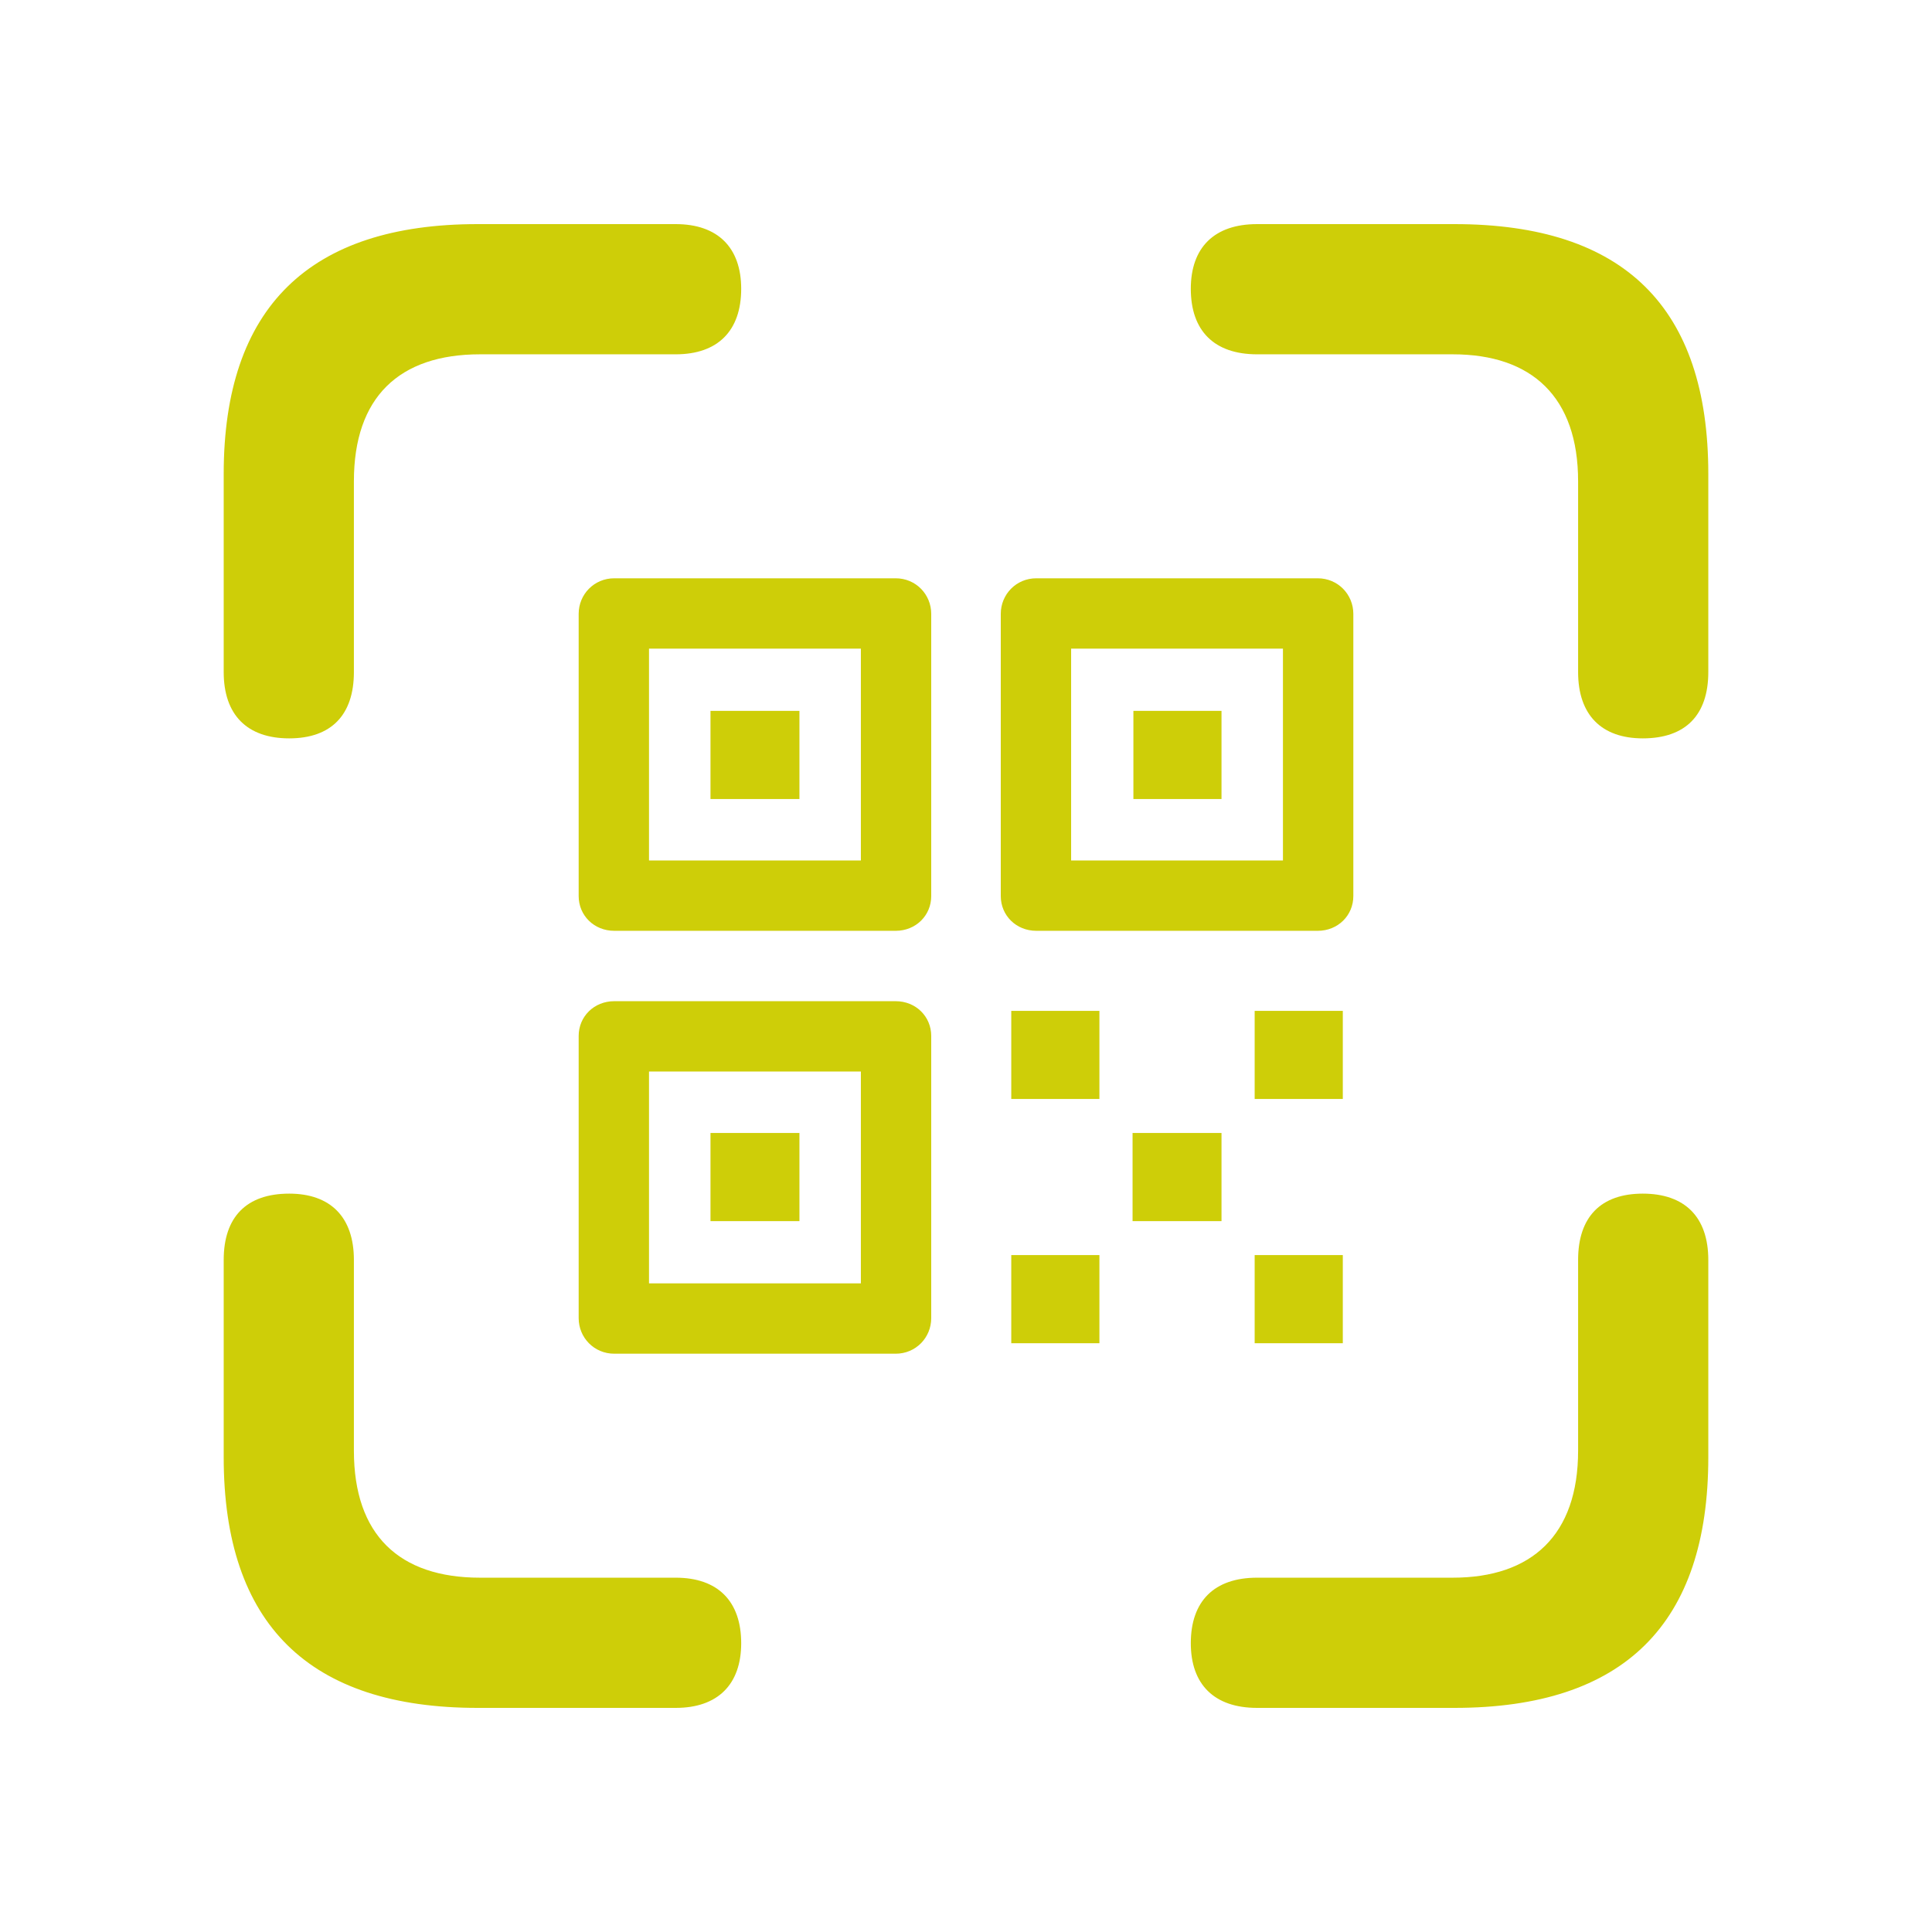 <!DOCTYPE svg PUBLIC "-//W3C//DTD SVG 1.1//EN" "http://www.w3.org/Graphics/SVG/1.1/DTD/svg11.dtd">
<!-- Uploaded to: SVG Repo, www.svgrepo.com, Transformed by: SVG Repo Mixer Tools -->
<svg fill="#cece08" width="800px" height="800px" viewBox="0 0 56 56" xmlns="http://www.w3.org/2000/svg">
<g id="SVGRepo_bgCarrier" stroke-width="0"/>
<g id="SVGRepo_tracerCarrier" stroke-linecap="round" stroke-linejoin="round"/>
<g id="SVGRepo_iconCarrier">
<path d="M 8.383 21.402 C 9.601 21.402 10.258 20.723 10.258 19.48 L 10.258 13.949 C 10.258 11.512 11.57 10.27 13.914 10.27 L 19.586 10.27 C 20.805 10.27 21.484 9.59 21.484 8.371 C 21.484 7.176 20.805 6.496 19.586 6.496 L 13.844 6.496 C 8.969 6.496 6.484 8.91 6.484 13.738 L 6.484 19.48 C 6.484 20.723 7.164 21.402 8.383 21.402 Z M 47.617 21.402 C 48.859 21.402 49.516 20.723 49.516 19.48 L 49.516 13.738 C 49.516 8.91 47.078 6.496 42.156 6.496 L 36.437 6.496 C 35.195 6.496 34.516 7.176 34.516 8.371 C 34.516 9.59 35.195 10.27 36.437 10.27 L 42.109 10.27 C 44.406 10.27 45.742 11.512 45.742 13.949 L 45.742 19.48 C 45.742 20.723 46.422 21.402 47.617 21.402 Z M 26.992 25.973 L 26.992 17.793 C 26.992 17.23 26.547 16.762 25.961 16.762 L 17.805 16.762 C 17.219 16.762 16.773 17.23 16.773 17.793 L 16.773 25.973 C 16.773 26.535 17.219 26.98 17.805 26.98 L 25.961 26.98 C 26.547 26.98 26.992 26.535 26.992 25.973 Z M 31.047 18.801 L 37.187 18.801 L 37.187 24.941 L 31.047 24.941 Z M 35.406 23.16 L 35.406 20.605 L 32.852 20.605 L 32.852 23.16 Z M 23.172 23.16 L 23.172 20.605 L 20.594 20.605 L 20.594 23.16 Z M 18.812 31.059 L 24.953 31.059 L 24.953 37.199 L 18.812 37.199 Z M 38.922 31.855 L 38.922 29.301 L 36.367 29.301 L 36.367 31.855 Z M 31.867 31.855 L 31.867 29.301 L 29.312 29.301 L 29.312 31.855 Z M 23.172 35.395 L 23.172 32.84 L 20.594 32.84 L 20.594 35.395 Z M 35.406 35.395 L 35.406 32.84 L 32.828 32.84 L 32.828 35.395 Z M 36.437 49.504 L 42.156 49.504 C 47.078 49.504 49.516 47.066 49.516 42.238 L 49.516 36.52 C 49.516 35.277 48.836 34.598 47.617 34.598 C 46.398 34.598 45.742 35.277 45.742 36.52 L 45.742 42.051 C 45.742 44.488 44.406 45.73 42.109 45.73 L 36.437 45.73 C 35.195 45.73 34.516 46.41 34.516 47.629 C 34.516 48.824 35.195 49.504 36.437 49.504 Z M 13.844 49.504 L 19.586 49.504 C 20.805 49.504 21.484 48.824 21.484 47.629 C 21.484 46.41 20.805 45.73 19.586 45.73 L 13.914 45.73 C 11.57 45.73 10.258 44.488 10.258 42.051 L 10.258 36.52 C 10.258 35.277 9.578 34.598 8.383 34.598 C 7.141 34.598 6.484 35.277 6.484 36.52 L 6.484 42.238 C 6.484 47.09 8.969 49.504 13.844 49.504 Z M 31.867 38.934 L 31.867 36.379 L 29.312 36.379 L 29.312 38.934 Z M 38.922 38.934 L 38.922 36.379 L 36.367 36.379 L 36.367 38.934 Z M 39.227 25.973 L 39.227 17.793 C 39.227 17.23 38.781 16.762 38.195 16.762 L 30.039 16.762 C 29.453 16.762 29.008 17.23 29.008 17.793 L 29.008 25.973 C 29.008 26.535 29.453 26.98 30.039 26.98 L 38.195 26.98 C 38.781 26.98 39.227 26.535 39.227 25.973 Z M 18.812 18.801 L 24.953 18.801 L 24.953 24.941 L 18.812 24.941 Z M 26.992 38.207 L 26.992 30.027 C 26.992 29.465 26.547 29.02 25.961 29.02 L 17.805 29.02 C 17.219 29.02 16.773 29.465 16.773 30.027 L 16.773 38.207 C 16.773 38.77 17.219 39.238 17.805 39.238 L 25.961 39.238 C 26.547 39.238 26.992 38.77 26.992 38.207 Z"/>
</g>
</svg>